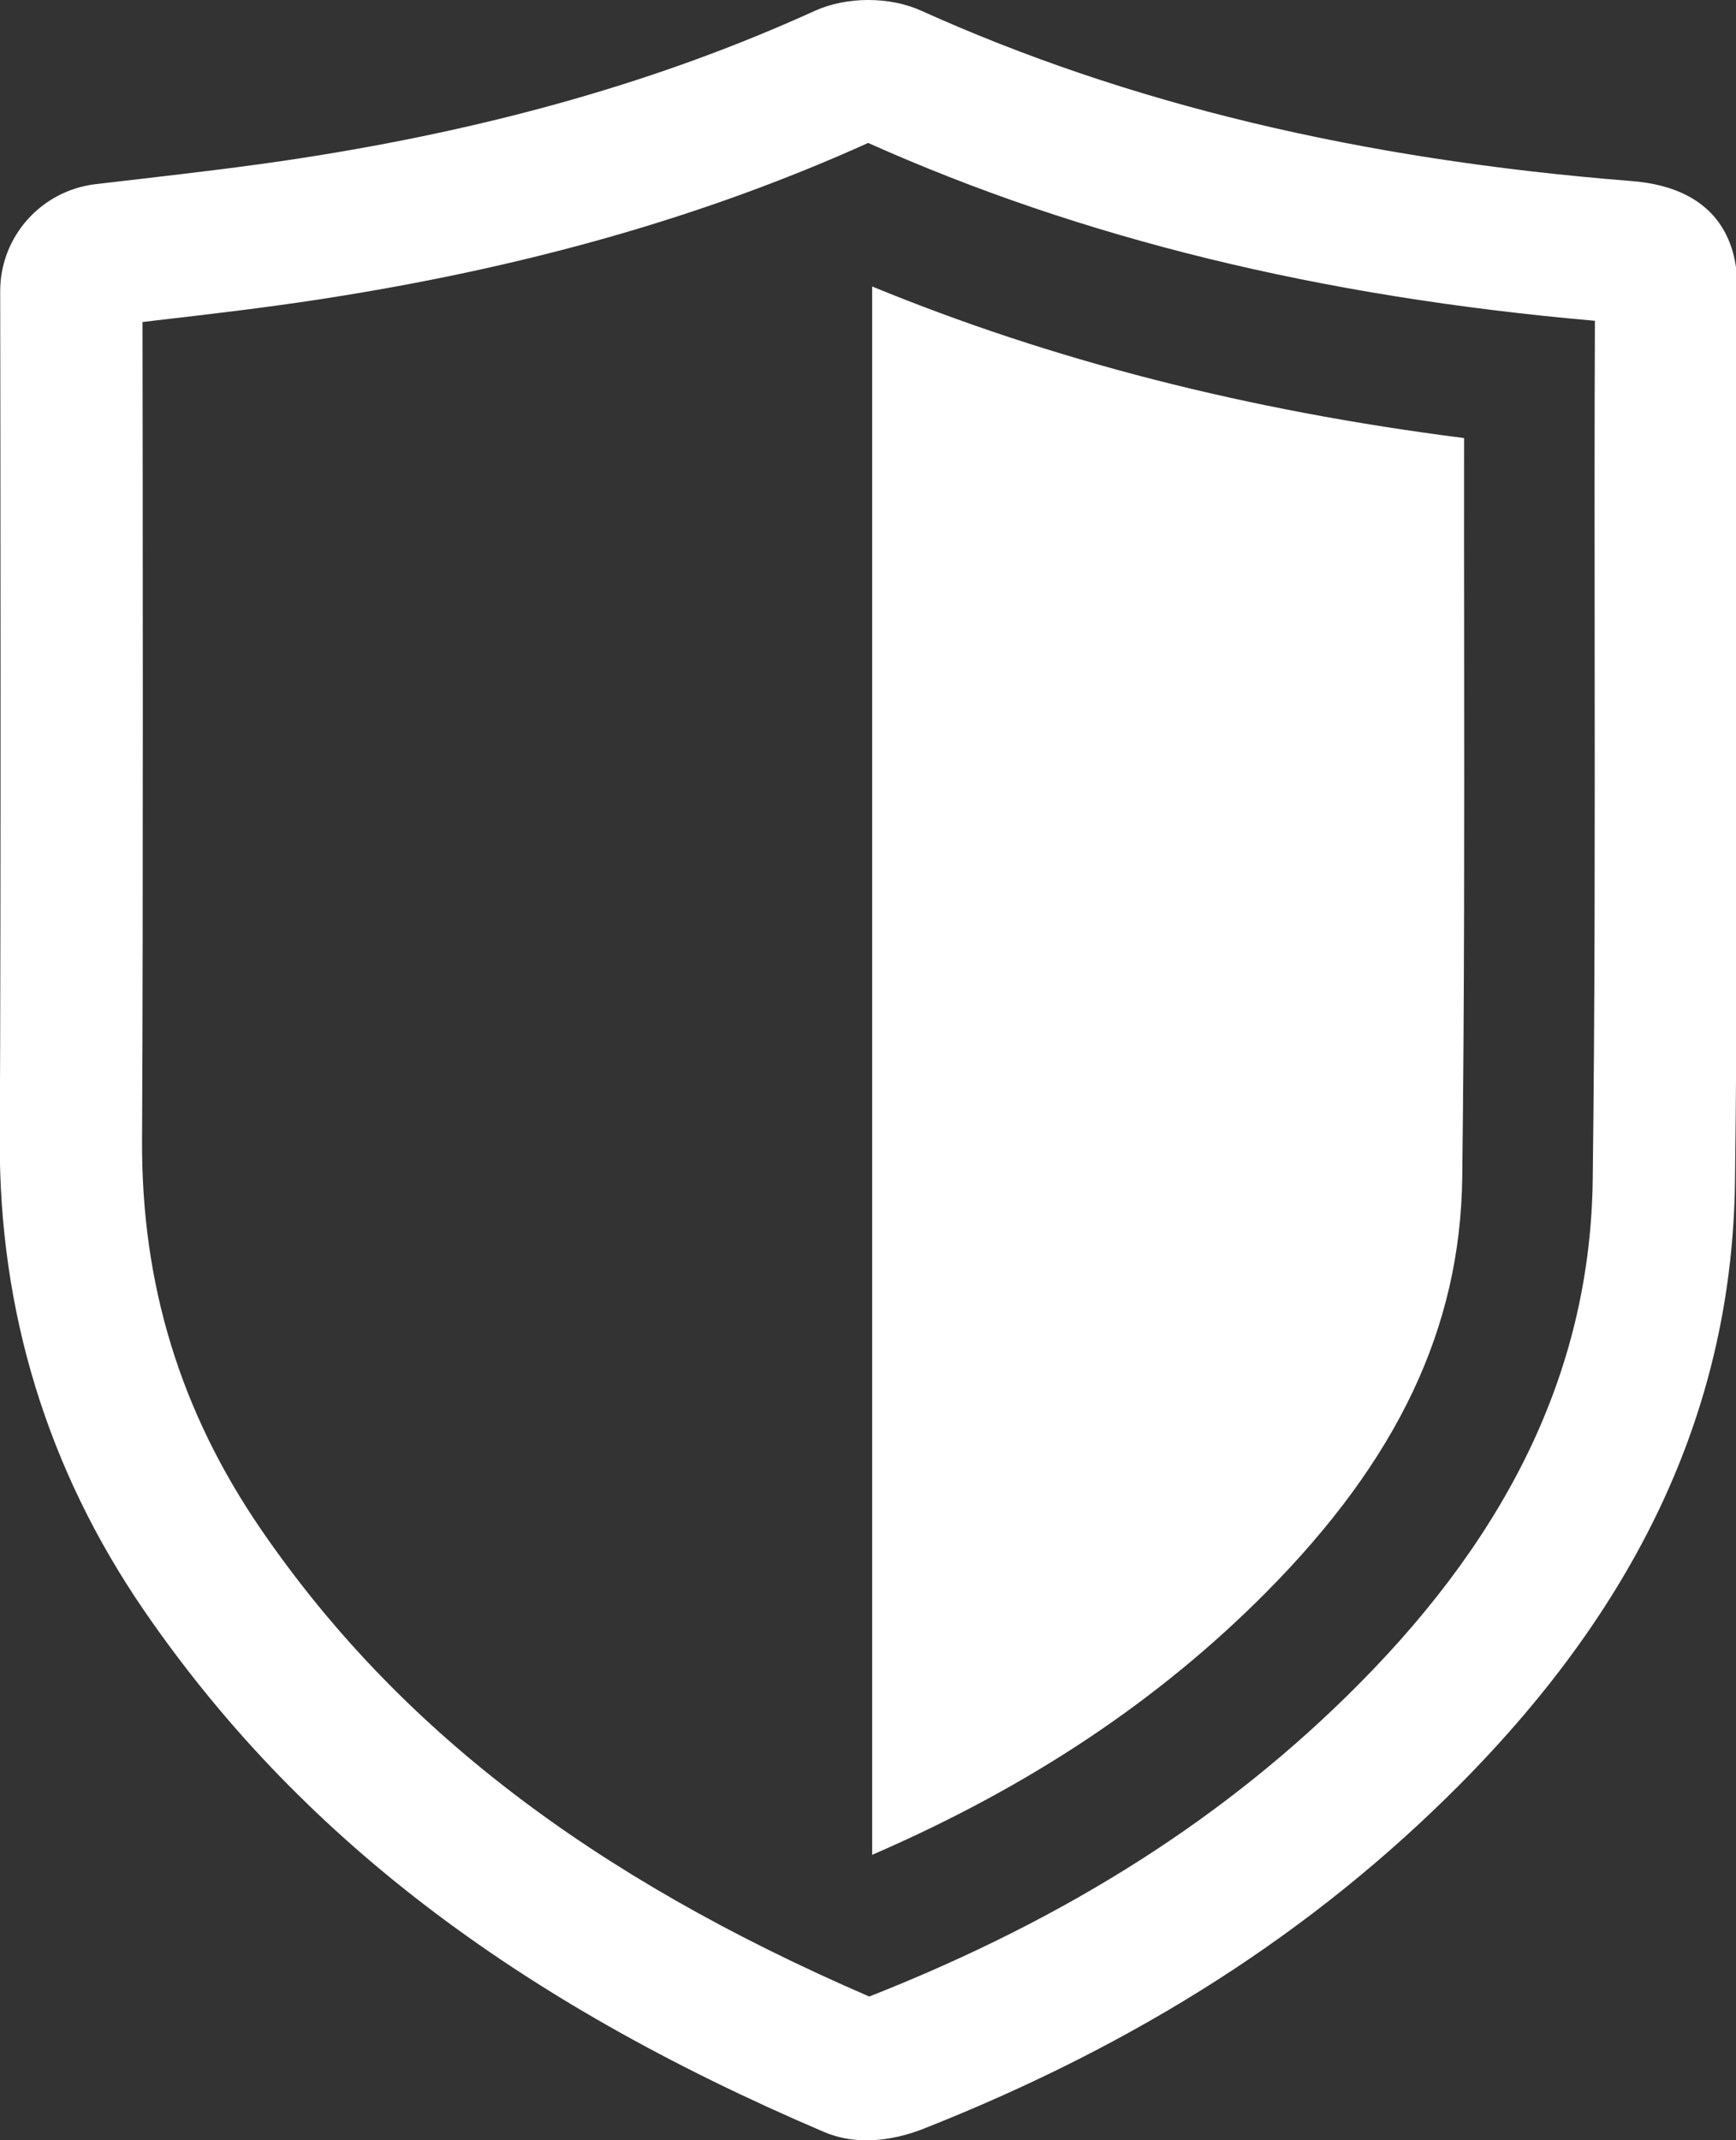 <?xml version="1.0" encoding="UTF-8"?>
<svg id="Isolation_Mode" xmlns="http://www.w3.org/2000/svg" version="1.1" viewBox="0 0 971.59 1197.57">
  <rect x="0" y="0" width="971.59" height="1197.57" fill="#333333" stroke="none"/>
  <!-- Generator: Adobe Illustrator 29.5.0, SVG Export Plug-In . SVG Version: 2.1.0 Build 137)  -->
  <defs>
    <style>
      .st0 {
        fill: #fff;
      }
    </style>
  </defs>
  <path class="st0" d="M485.03,1197.57c-7.67,0-15.8-1.24-23.76-4.64-173.95-74.21-294.87-166.93-380.63-291.79C26.52,822.3-.65,733.62-.12,637.55.59,503.19.23,234.95.11,162.99H.11c-.07-30.49,22.82-56.25,53.22-59.93l24.5-2.85c30.29-3.54,59.77-6.98,89.11-11.48,108.95-16.72,203.46-43.72,288.96-82.61,17.91-8.13,41.95-8.17,59.77-.09,115.22,51.94,244.95,83.12,396.58,95.2,52.81,3.77,60.2,38.99,60.09,59.65-.34,66.95-.28,133.86-.23,200.82.09,99.79.18,199.58-1.08,299.32-1.58,124.45-52.12,234.98-154.44,337.89-81.35,81.74-179.35,144.61-299.6,192.14-7.26,2.89-18.94,6.52-31.98,6.52ZM492.44,1119.64h.48-.48ZM79.76,180.17c.14,90.6.41,332.43-.25,457.84-.44,80.59,21.4,151.96,66.79,218.04,75.84,110.49,184.06,193.56,340.21,261.07,112.1-44.22,200.59-100.98,273.6-174.41,87.02-87.48,129.98-179.97,131.29-282.7,1.26-99.38,1.17-198.8,1.08-298.26-.07-60.75-.11-121.51.14-182.26-154-13.46-287.2-46.06-406.73-99.51-91.43,41.24-191.86,69.85-306.85,87.48-30.29,4.68-60.73,8.22-92,11.85l-7.28.87ZM79.74,162.81v.05h0v-.05Z"/>
  <path class="st0" d="M819.4,245.11c-121.54-15.48-230.78-43.51-331.28-84.81v877.53c87.9-38.07,160.16-86.21,220.2-146.57,74-74.47,108.96-148.24,110.05-232.2,1.24-98.89,1.15-197.82,1.07-296.79-.04-39.04-.08-78.12-.04-117.17Z"/>
</svg>